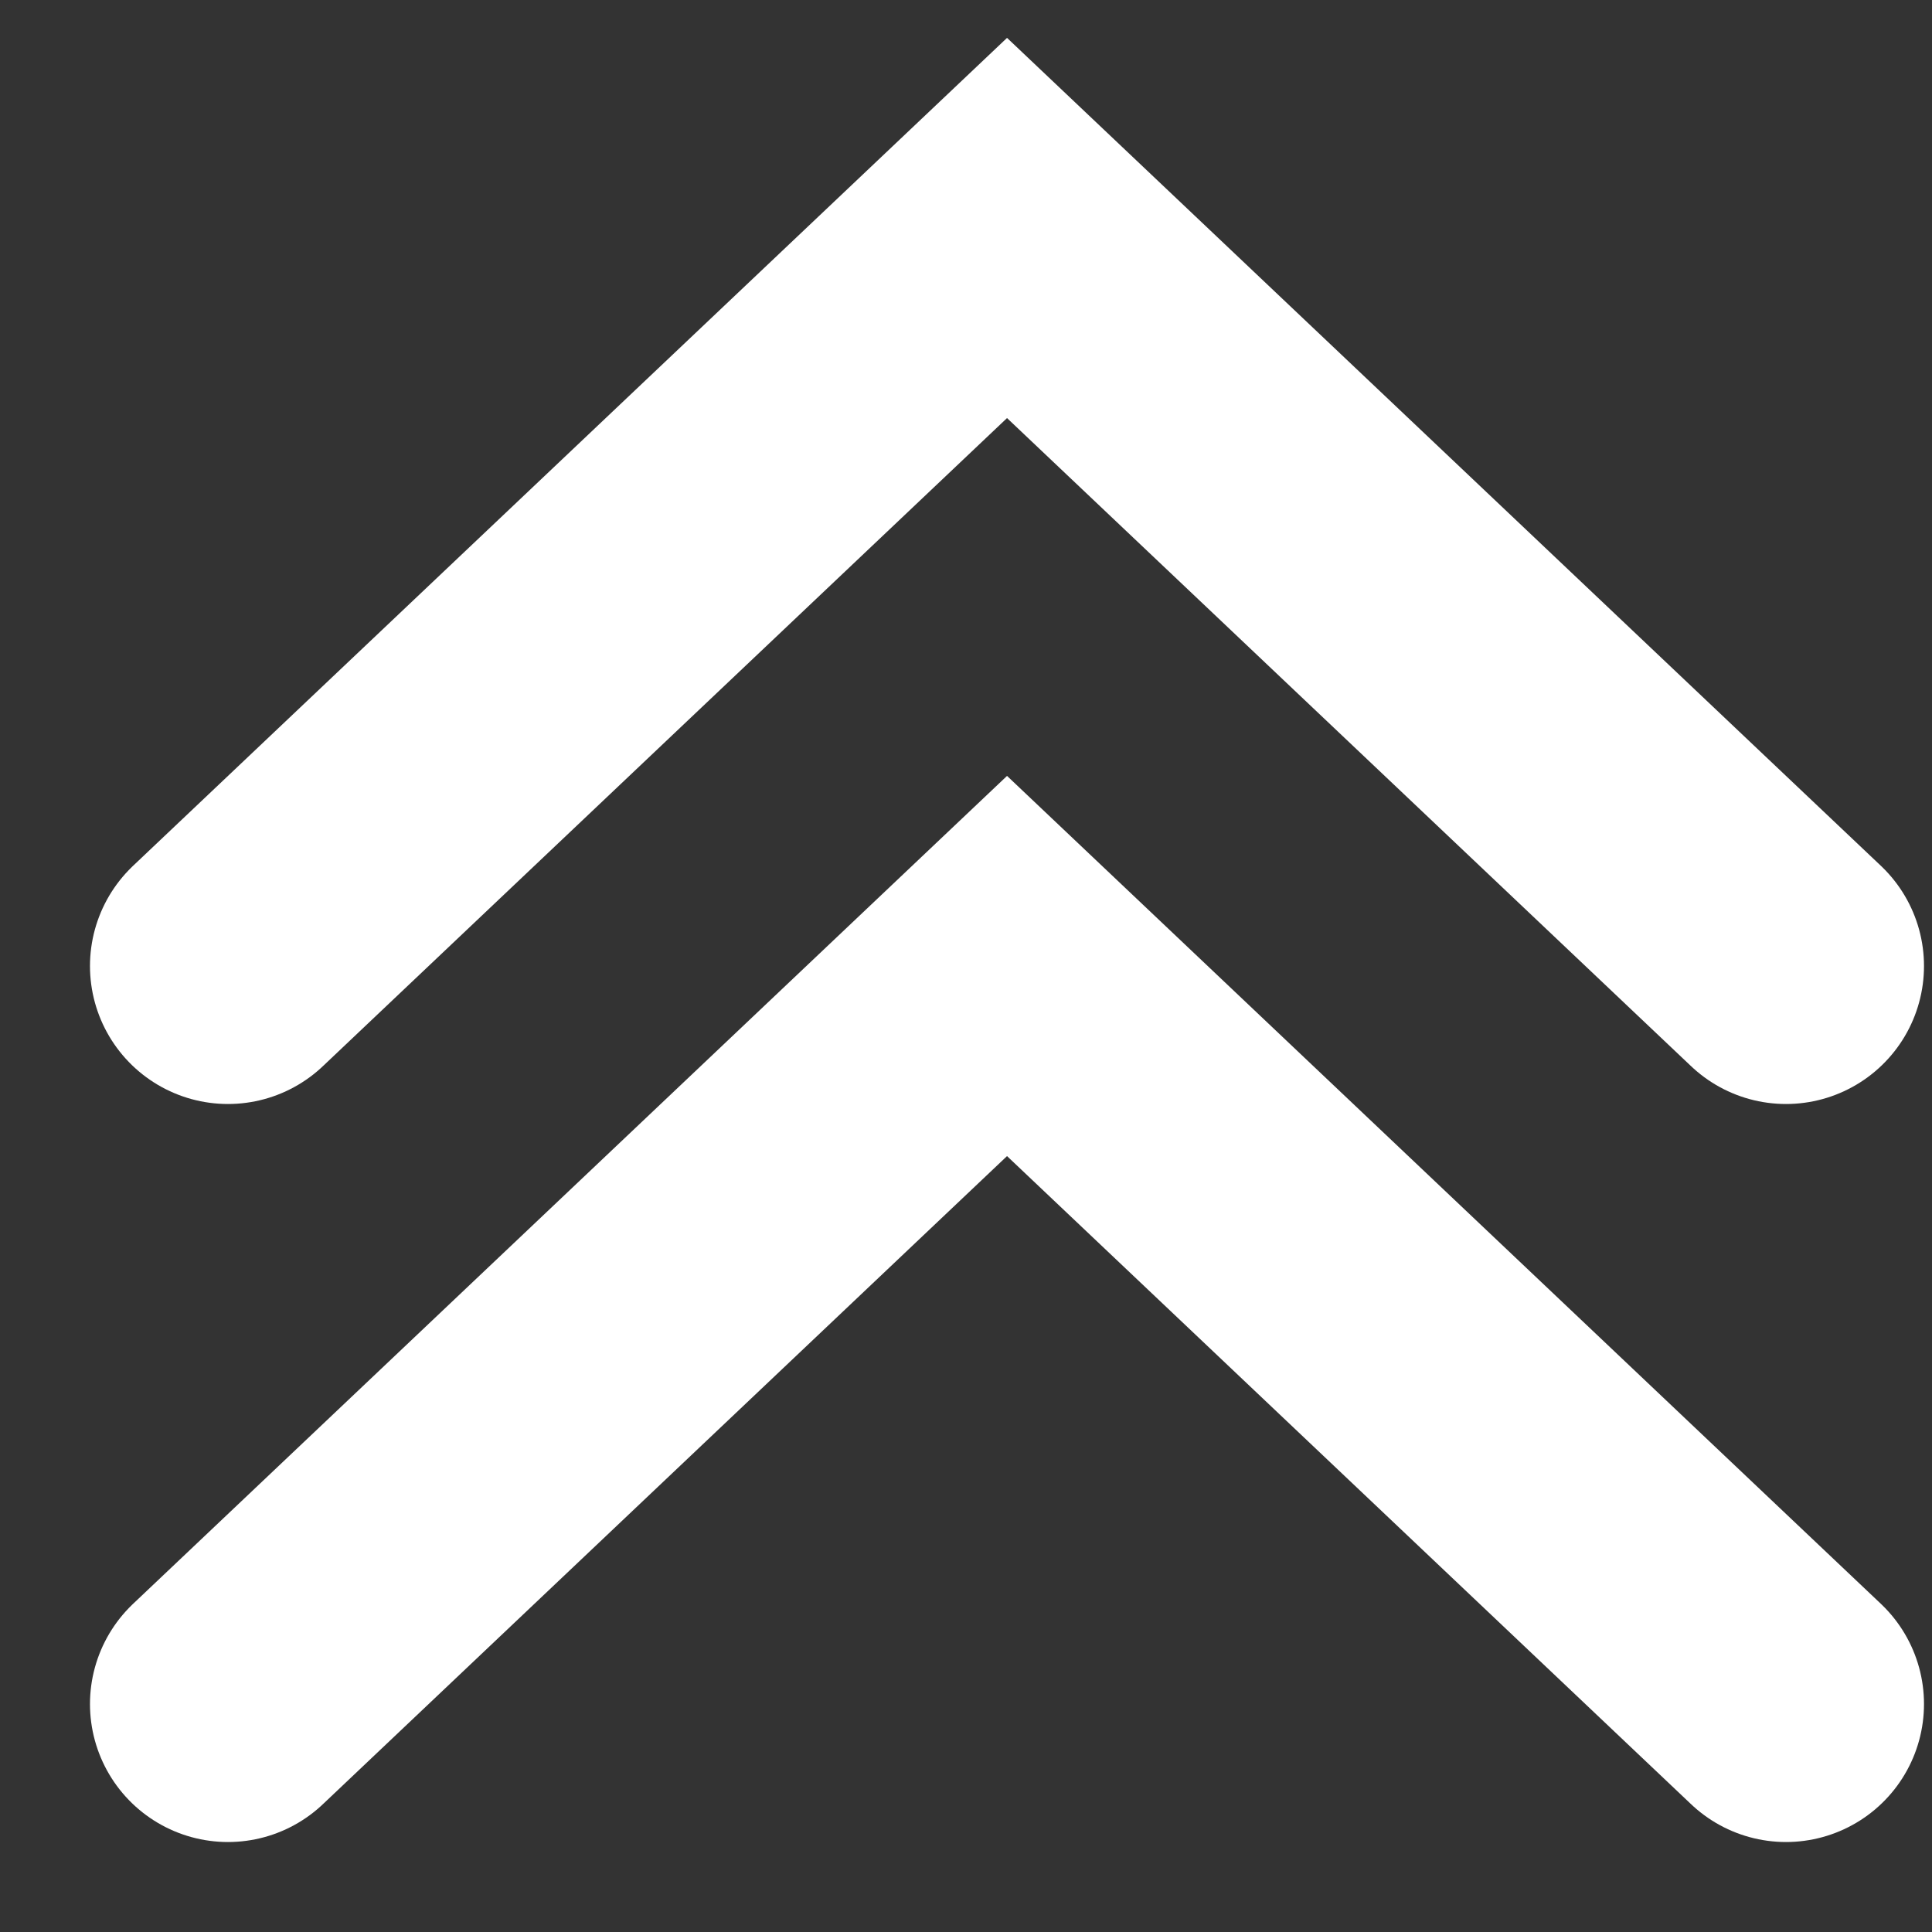 <svg width="21" height="21" viewBox="0 0 21 21" fill="none" xmlns="http://www.w3.org/2000/svg">
<rect x="0" y="0" width="21" height="21" fill="#333333" stroke="none"/>
<path d="M19.413 10.5L10.946 2.478L2.478 10.5" stroke="white" stroke-width="3" stroke-linecap="round"/>
<path d="M19.413 18.522L10.946 10.5L2.478 18.522" stroke="white" stroke-width="3" stroke-linecap="round"/>
</svg>
